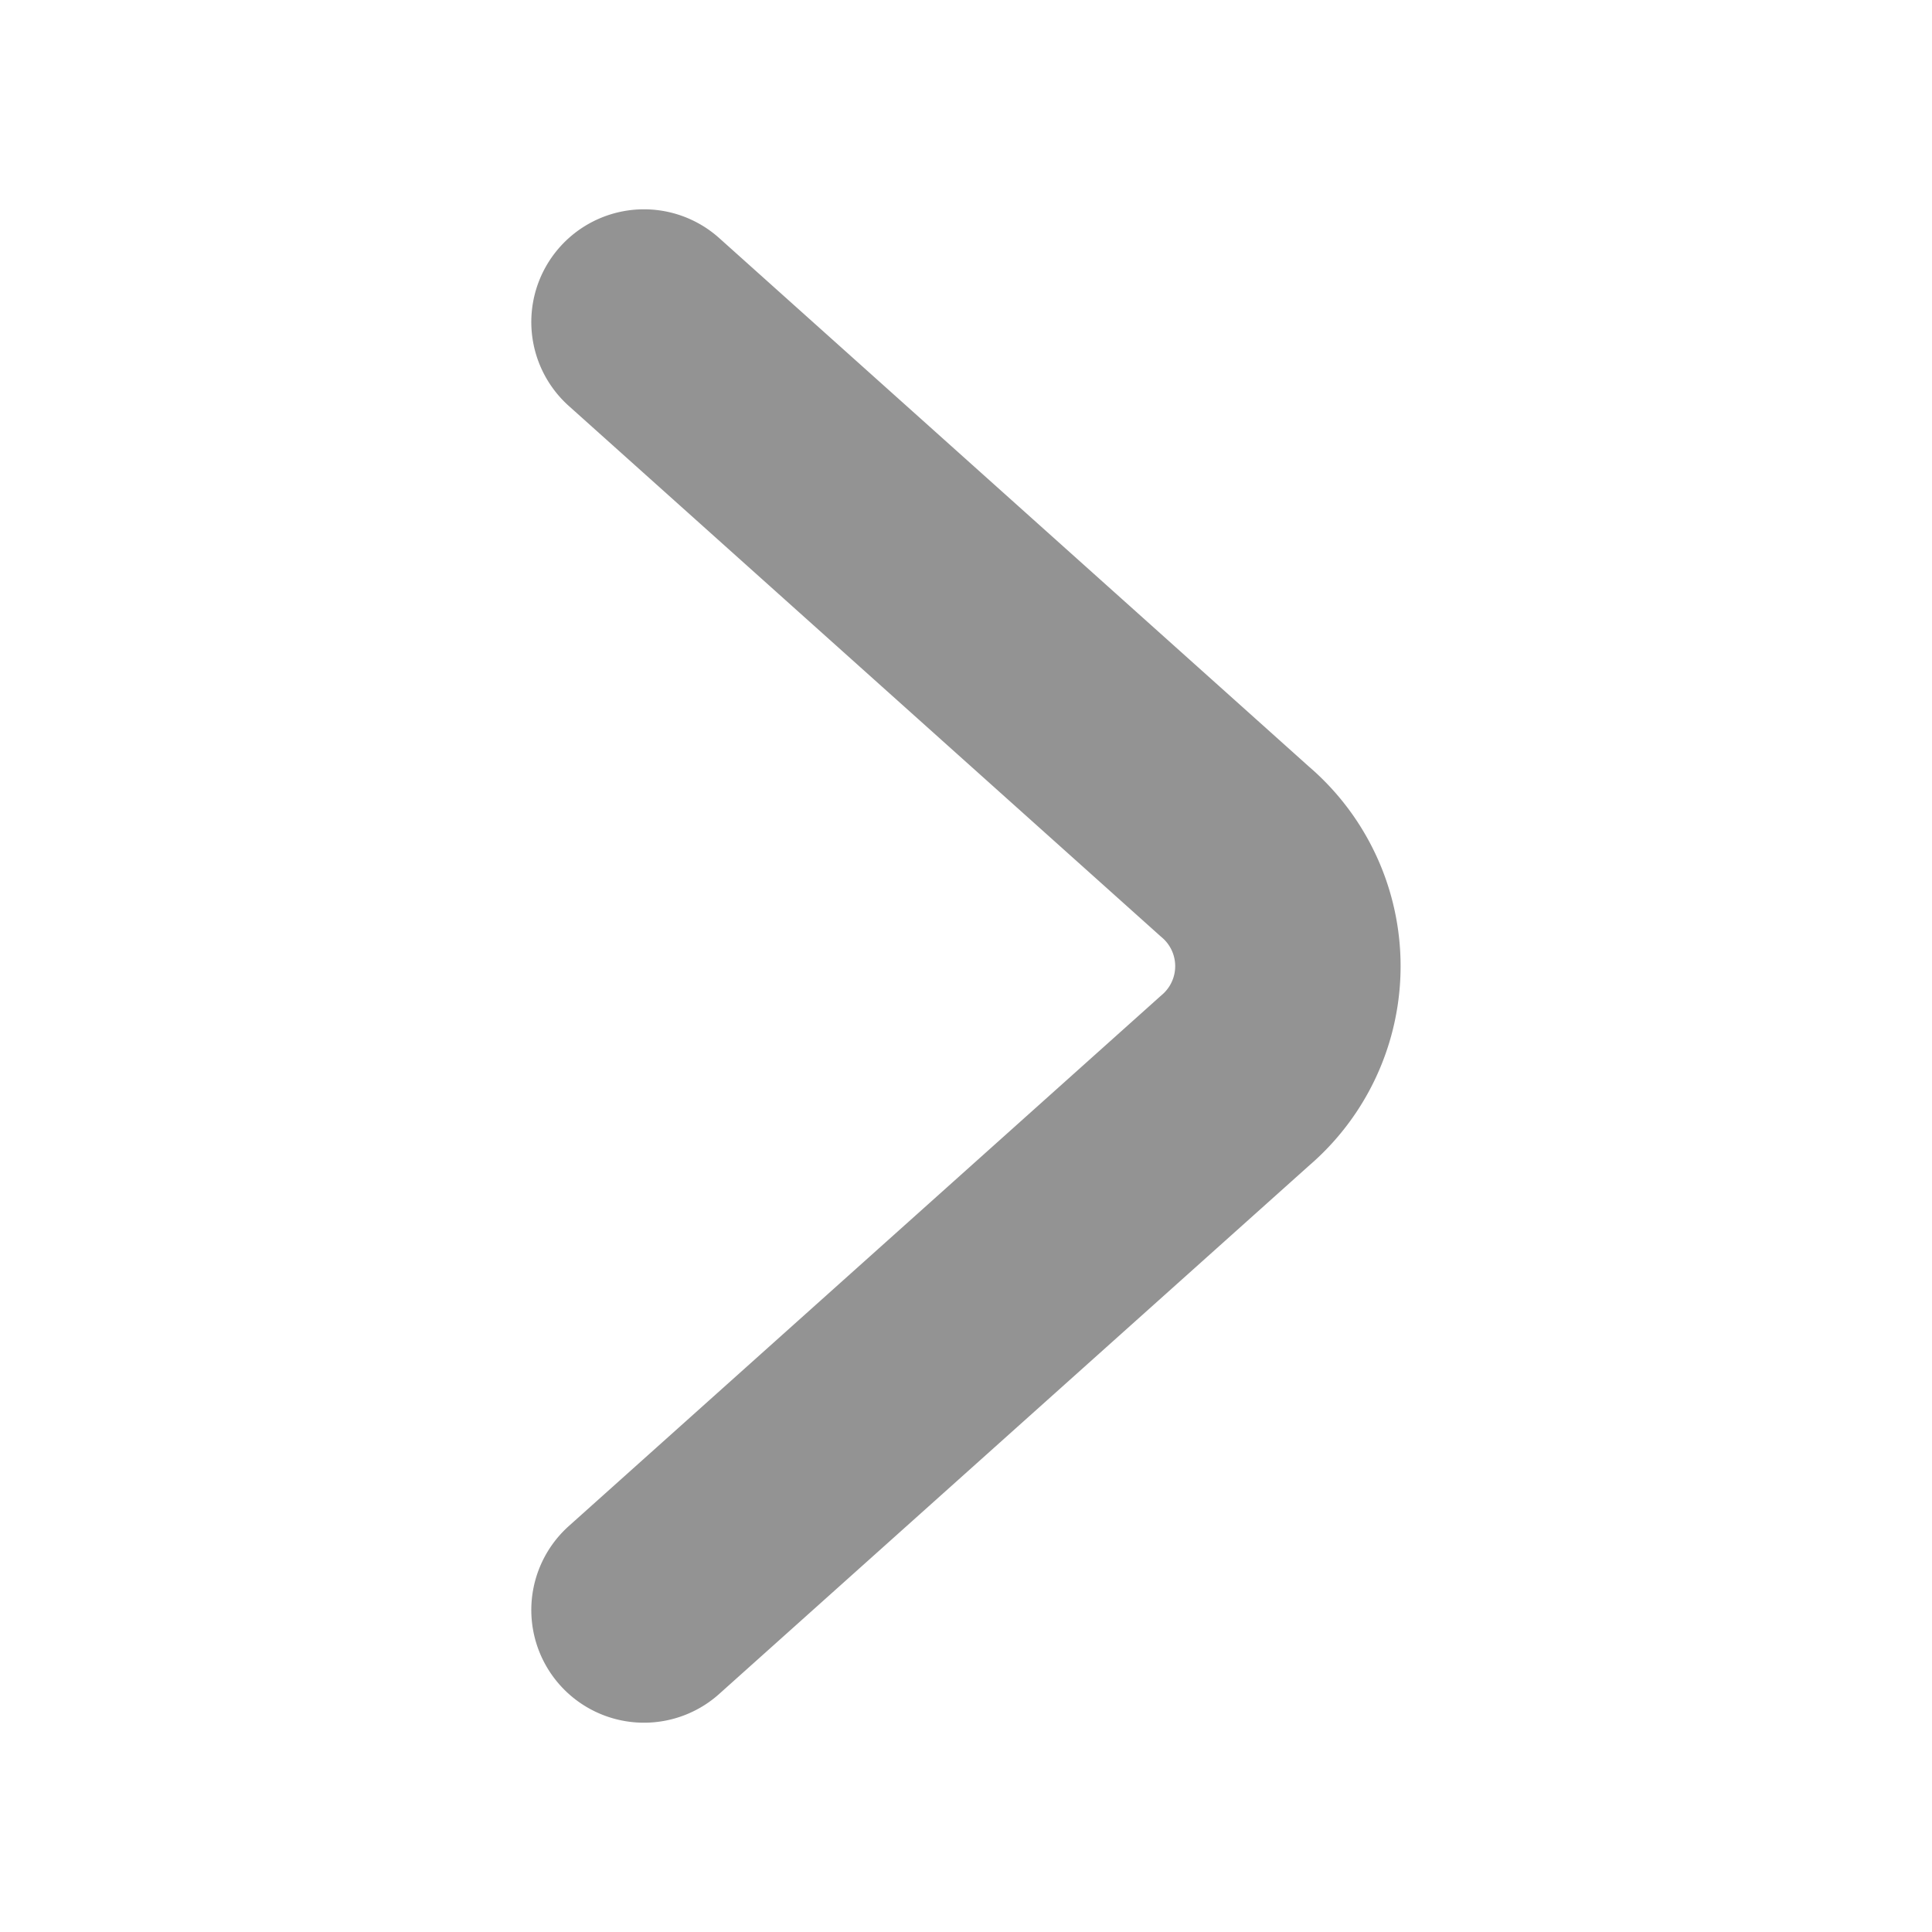 <svg width="12" height="12" viewBox="0 0 12 12" xmlns="http://www.w3.org/2000/svg">
    <path d="m4 2 3.671 3.29a.934.934 0 0 1 0 1.422L4 10" stroke="#666" stroke-width="1.4" fill="none" fill-rule="evenodd" opacity=".7" stroke-linecap="round" stroke-linejoin="round"/>
</svg>

